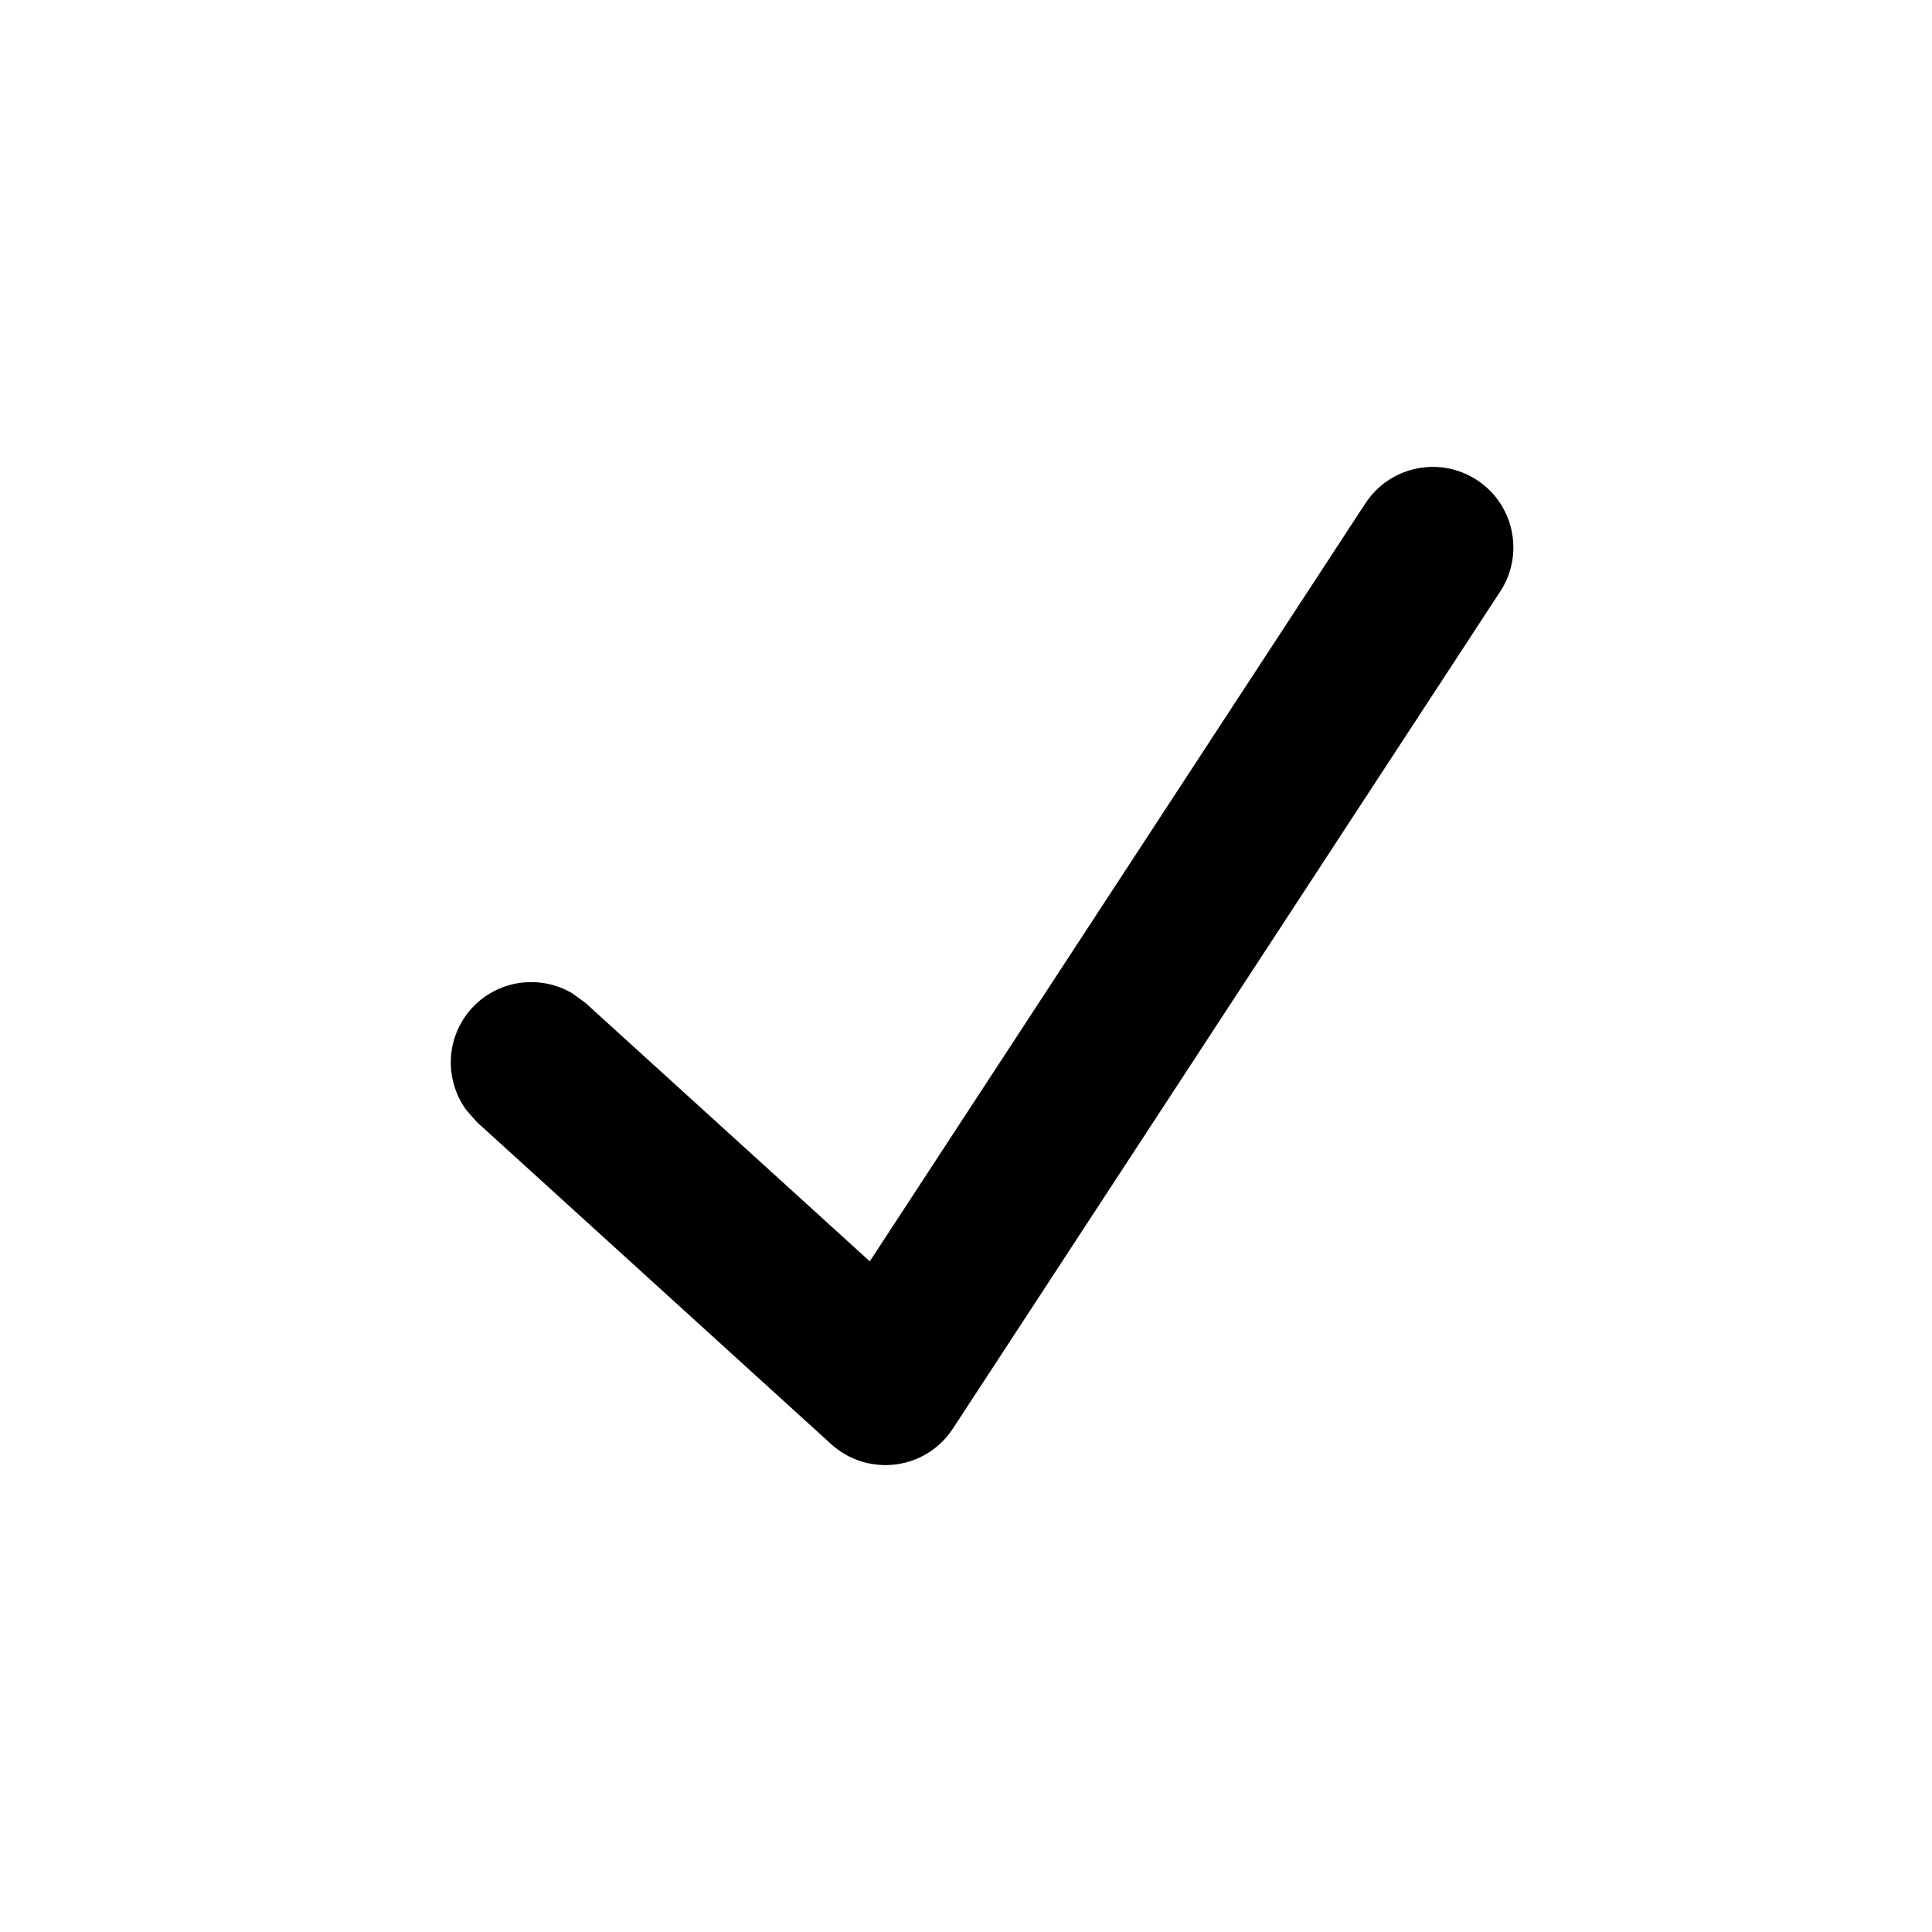 <svg width="15" height="15" viewBox="0 0 15 15" fill="none" xmlns="http://www.w3.org/2000/svg"><path d="M10.601 3.908C10.79 3.619 11.178 3.538 11.467 3.727C11.755 3.915 11.837 4.303 11.648 4.592L7.398 11.092C7.298 11.245 7.136 11.347 6.954 11.37C6.773 11.393 6.589 11.336 6.454 11.213L3.704 8.713L3.62 8.618C3.449 8.383 3.459 8.053 3.662 7.829C3.865 7.606 4.193 7.564 4.443 7.712L4.546 7.787L6.753 9.793L10.601 3.908Z" fill="currentColor"/></svg>